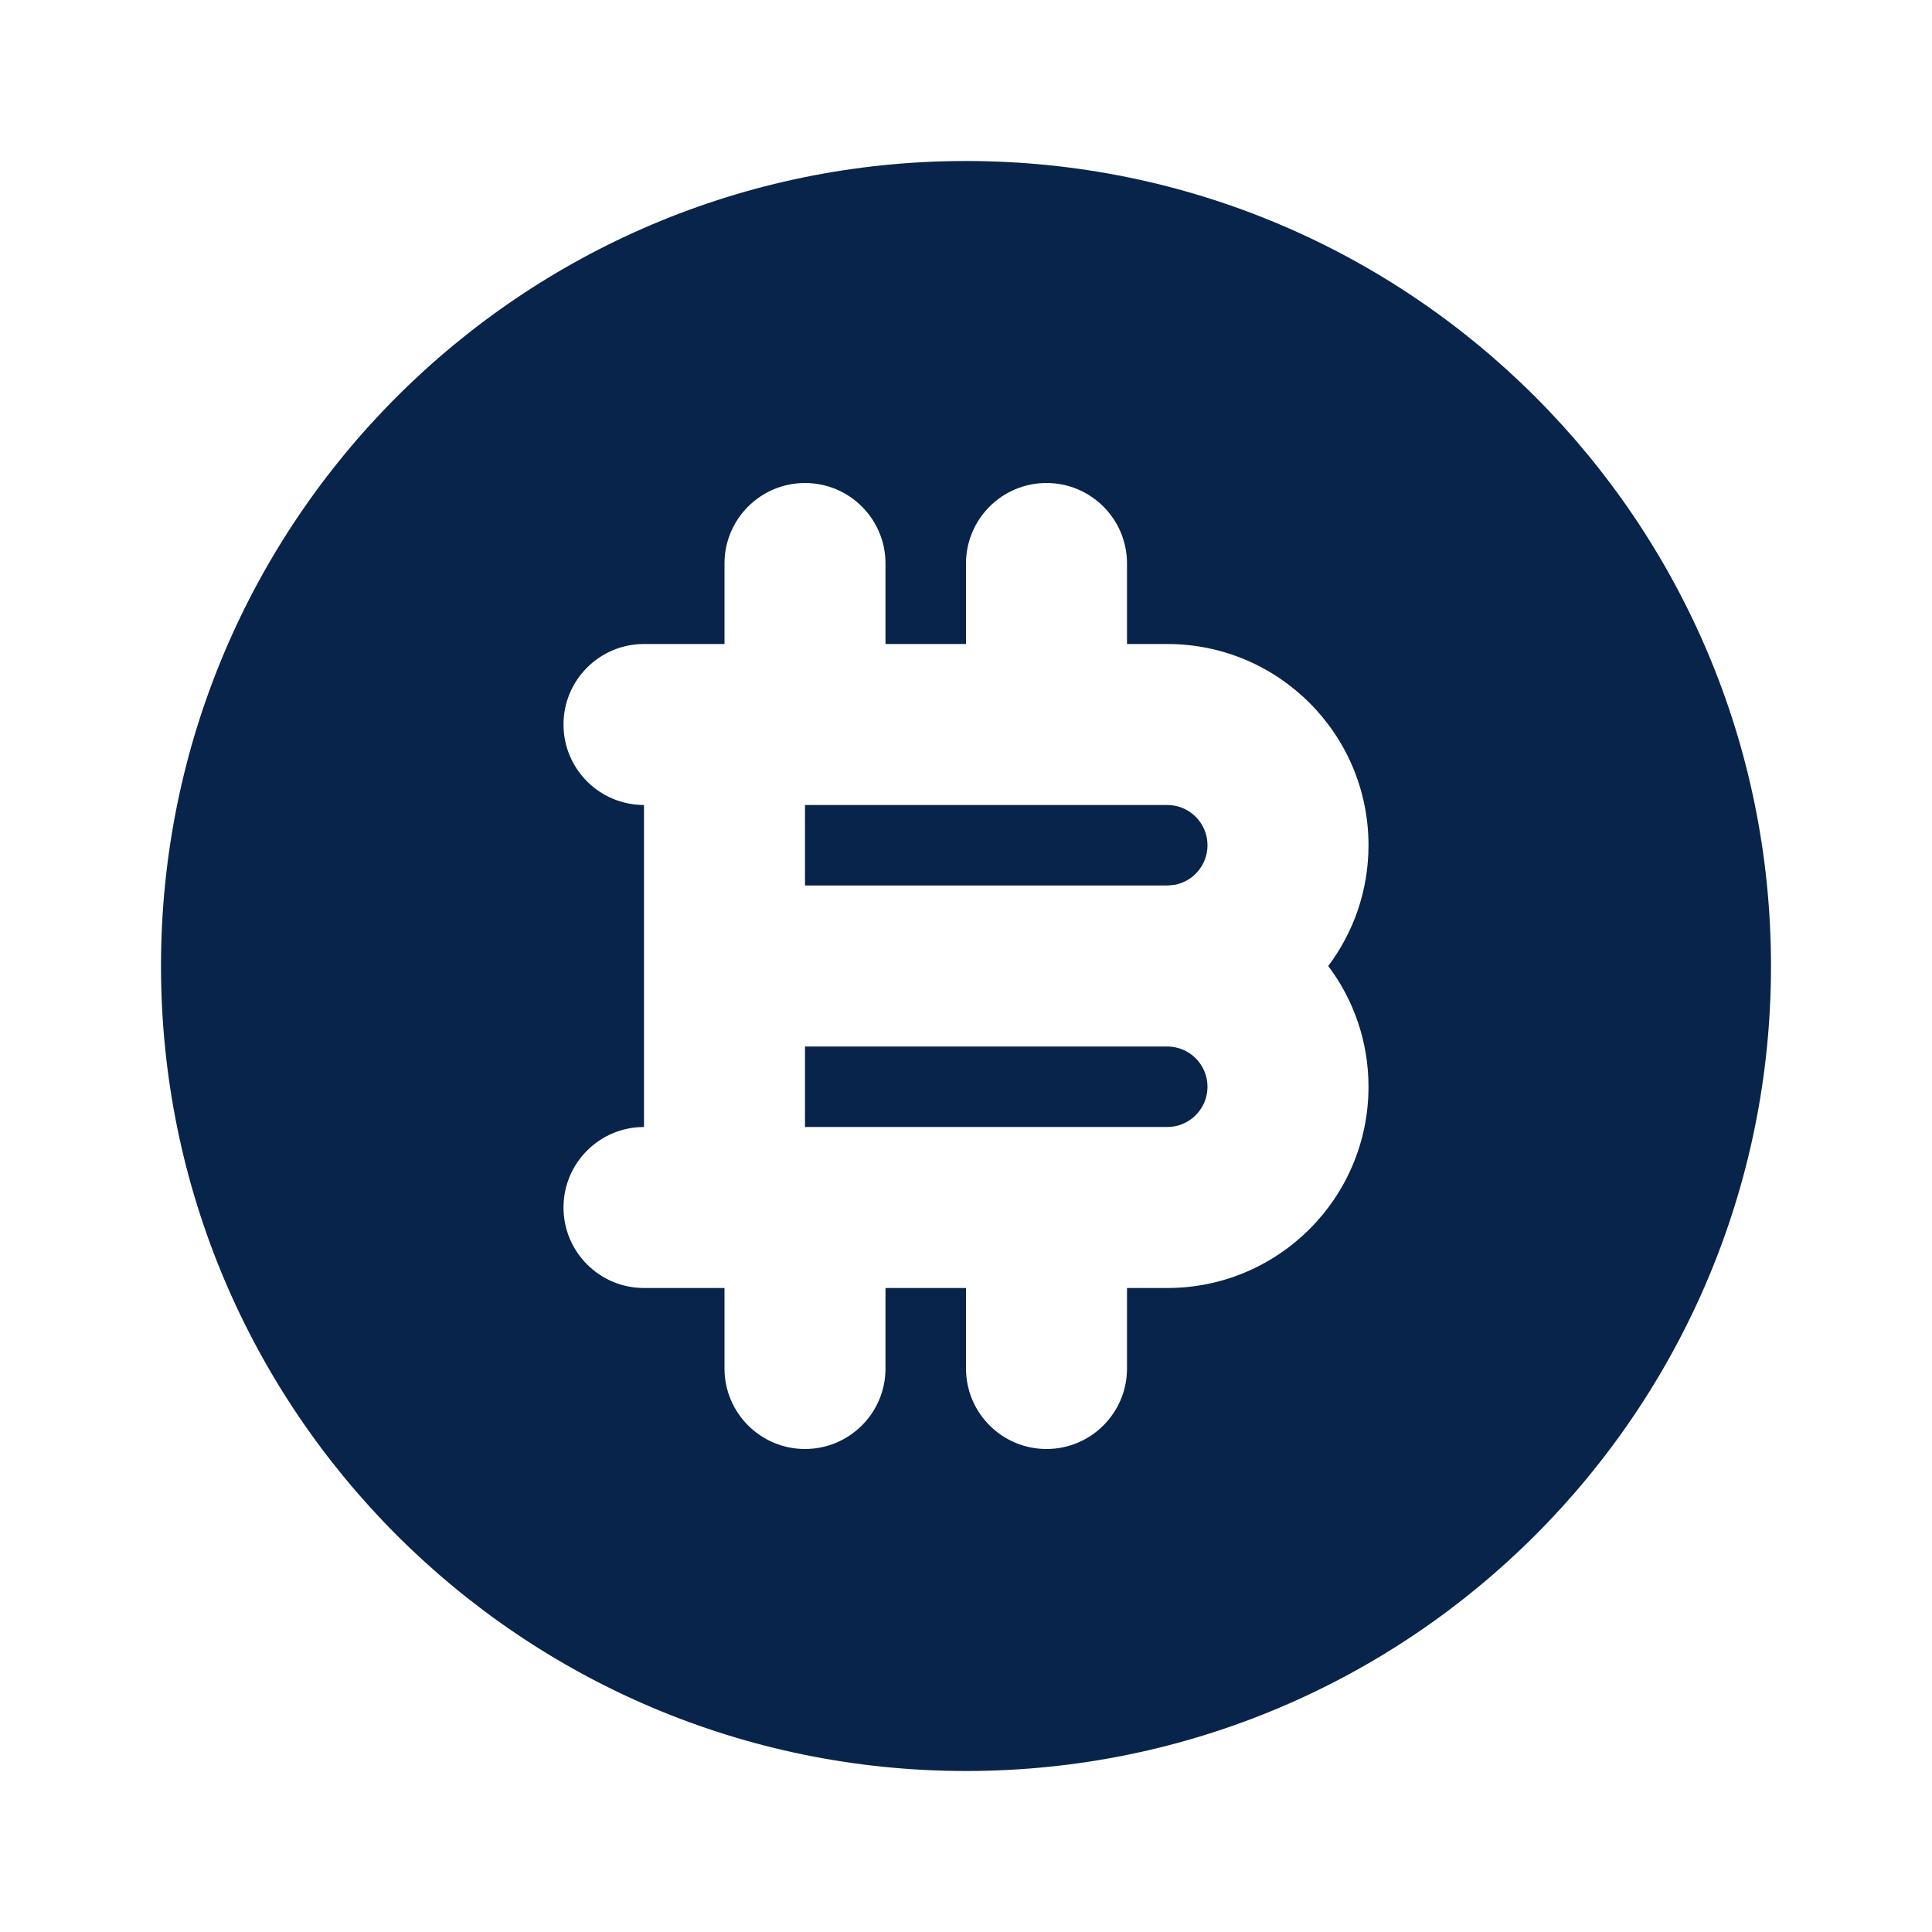 <?xml version="1.0" encoding="UTF-8"?>

<svg width="800px" height="800px" viewBox="0 0 24 24" version="1.1" xmlns="http://www.w3.org/2000/svg" xmlns:xlink="http://www.w3.org/1999/xlink">
    <title>currency_bitcoin_fill</title>
    <g id="页面-1" stroke="none" stroke-width="1" fill="none" fill-rule="evenodd">
        <g id="Business" transform="translate(-528, -48)" fill-rule="nonzero">
            <g id="currency_bitcoin_fill" transform="translate(528, 48)">
                <path d="M24,0 L24,24 L0,24 L0,0 L24,0 Z M12.593,23.258 L12.582,23.26 L12.511,23.295 L12.492,23.299 L12.492,23.299 L12.477,23.295 L12.406,23.26 C12.396,23.256 12.387,23.259 12.382,23.265 L12.378,23.276 L12.361,23.703 L12.366,23.723 L12.377,23.736 L12.48,23.81 L12.495,23.814 L12.495,23.814 L12.507,23.81 L12.611,23.736 L12.623,23.72 L12.623,23.72 L12.627,23.703 L12.61,23.276 C12.608,23.266 12.601,23.259 12.593,23.258 L12.593,23.258 Z M12.858,23.145 L12.845,23.147 L12.66,23.24 L12.65,23.25 L12.65,23.25 L12.647,23.261 L12.665,23.691 L12.67,23.703 L12.67,23.703 L12.678,23.71 L12.879,23.803 C12.891,23.807 12.902,23.803 12.908,23.795 L12.912,23.781 L12.878,23.167 C12.875,23.155 12.867,23.147 12.858,23.145 L12.858,23.145 Z M12.143,23.147 C12.133,23.142 12.122,23.145 12.116,23.153 L12.11,23.167 L12.076,23.781 C12.075,23.793 12.083,23.802 12.093,23.805 L12.108,23.803 L12.309,23.71 L12.319,23.702 L12.319,23.702 L12.323,23.691 L12.34,23.261 L12.337,23.249 L12.337,23.249 L12.328,23.24 L12.143,23.147 Z" id="MingCute" fill-rule="nonzero">
</path>
                <path d="M12,2 C17.523,2 22,6.477 22,12 C22,17.523 17.523,22 12,22 C6.477,22 2,17.523 2,12 C2,6.477 6.477,2 12,2 Z M13,6 C12.448,6 12,6.448 12,7 L12,8 L11,8 L11,7 C11,6.448 10.552,6 10,6 C9.448,6 9,6.448 9,7 L9,8 L8,8 C7.448,8 7,8.448 7,9 C7,9.552 7.448,10 8,10 L8,14 C7.448,14 7,14.448 7,15 C7,15.552 7.448,16 8,16 L9,16 L9,17 C9,17.552 9.448,18 10,18 C10.552,18 11,17.552 11,17 L11,16 L12,16 L12,17 C12,17.552 12.448,18 13,18 C13.552,18 14,17.552 14,17 L14,16 L14.5,16 C15.881,16 17,14.881 17,13.5 C17,12.937 16.814,12.418 16.5,12 C16.814,11.582 17,11.063 17,10.5 C17,9.119 15.881,8 14.5,8 L14,8 L14,7 C14,6.448 13.552,6 13,6 Z M14.5,13 C14.776,13 15,13.224 15,13.5 C15,13.776 14.776,14 14.5,14 L10,14 L10,13 L14.5,13 Z M14.5,10 C14.776,10 15,10.224 15,10.5 C15,10.745 14.823,10.95 14.59,10.992 L14.5,11 L10,11 L10,10 L14.5,10 Z" id="形状" fill="#09244B">
</path>
            </g>
        </g>
    </g>
</svg>